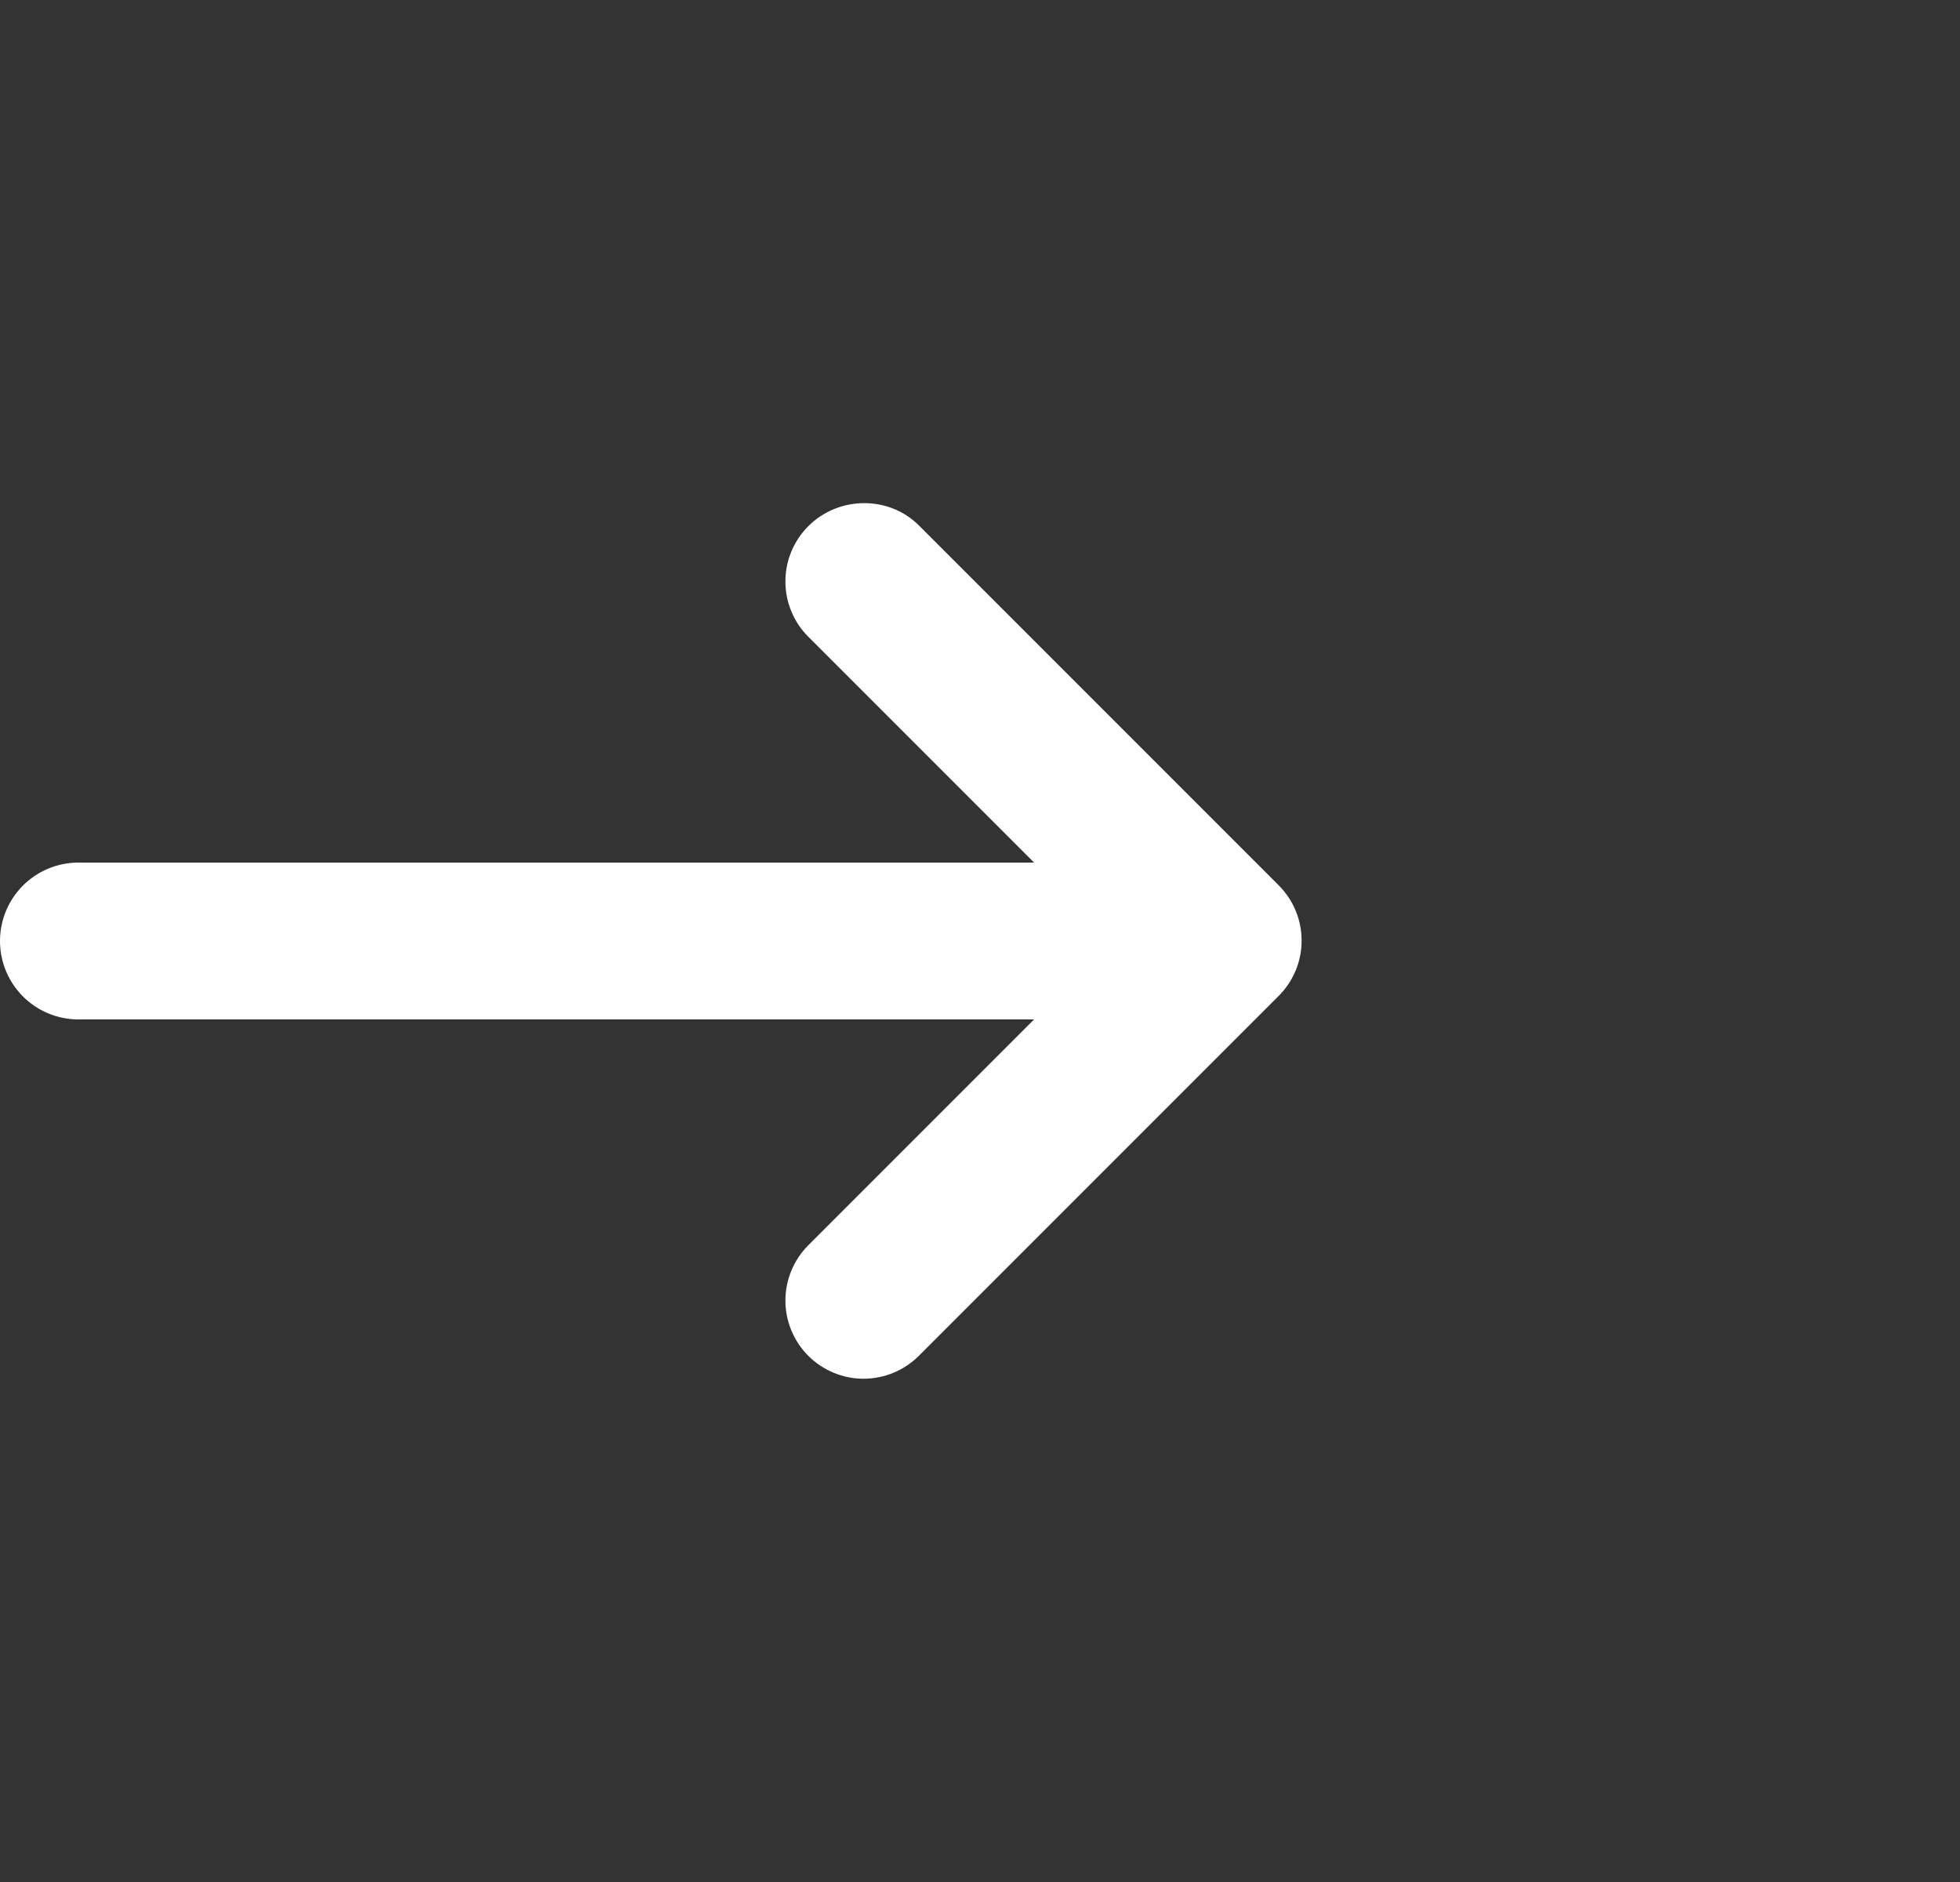 <svg width="25" height="24" viewBox="0 0 25 24" fill="none" xmlns="http://www.w3.org/2000/svg">
<rect x="0" y="0" width="25" height="24" fill="#333333" stroke="none"/>
<path d="M10.31 6.71C10.217 6.803 10.144 6.912 10.094 7.033C10.043 7.154 10.018 7.284 10.018 7.415C10.018 7.546 10.043 7.676 10.094 7.797C10.144 7.918 10.217 8.028 10.31 8.12L14.19 12L10.31 15.88C10.123 16.067 10.018 16.321 10.018 16.585C10.018 16.849 10.123 17.103 10.31 17.29C10.497 17.477 10.751 17.582 11.015 17.582C11.279 17.582 11.533 17.477 11.72 17.29L16.31 12.7C16.403 12.607 16.476 12.498 16.526 12.377C16.577 12.256 16.602 12.126 16.602 11.995C16.602 11.864 16.577 11.734 16.526 11.613C16.476 11.492 16.403 11.383 16.31 11.29L11.72 6.7C11.34 6.32 10.7 6.32 10.31 6.71Z" fill="white"/>
<path d="M14.5 12H1" stroke="white" stroke-width="2" stroke-linecap="round"/>
</svg>
